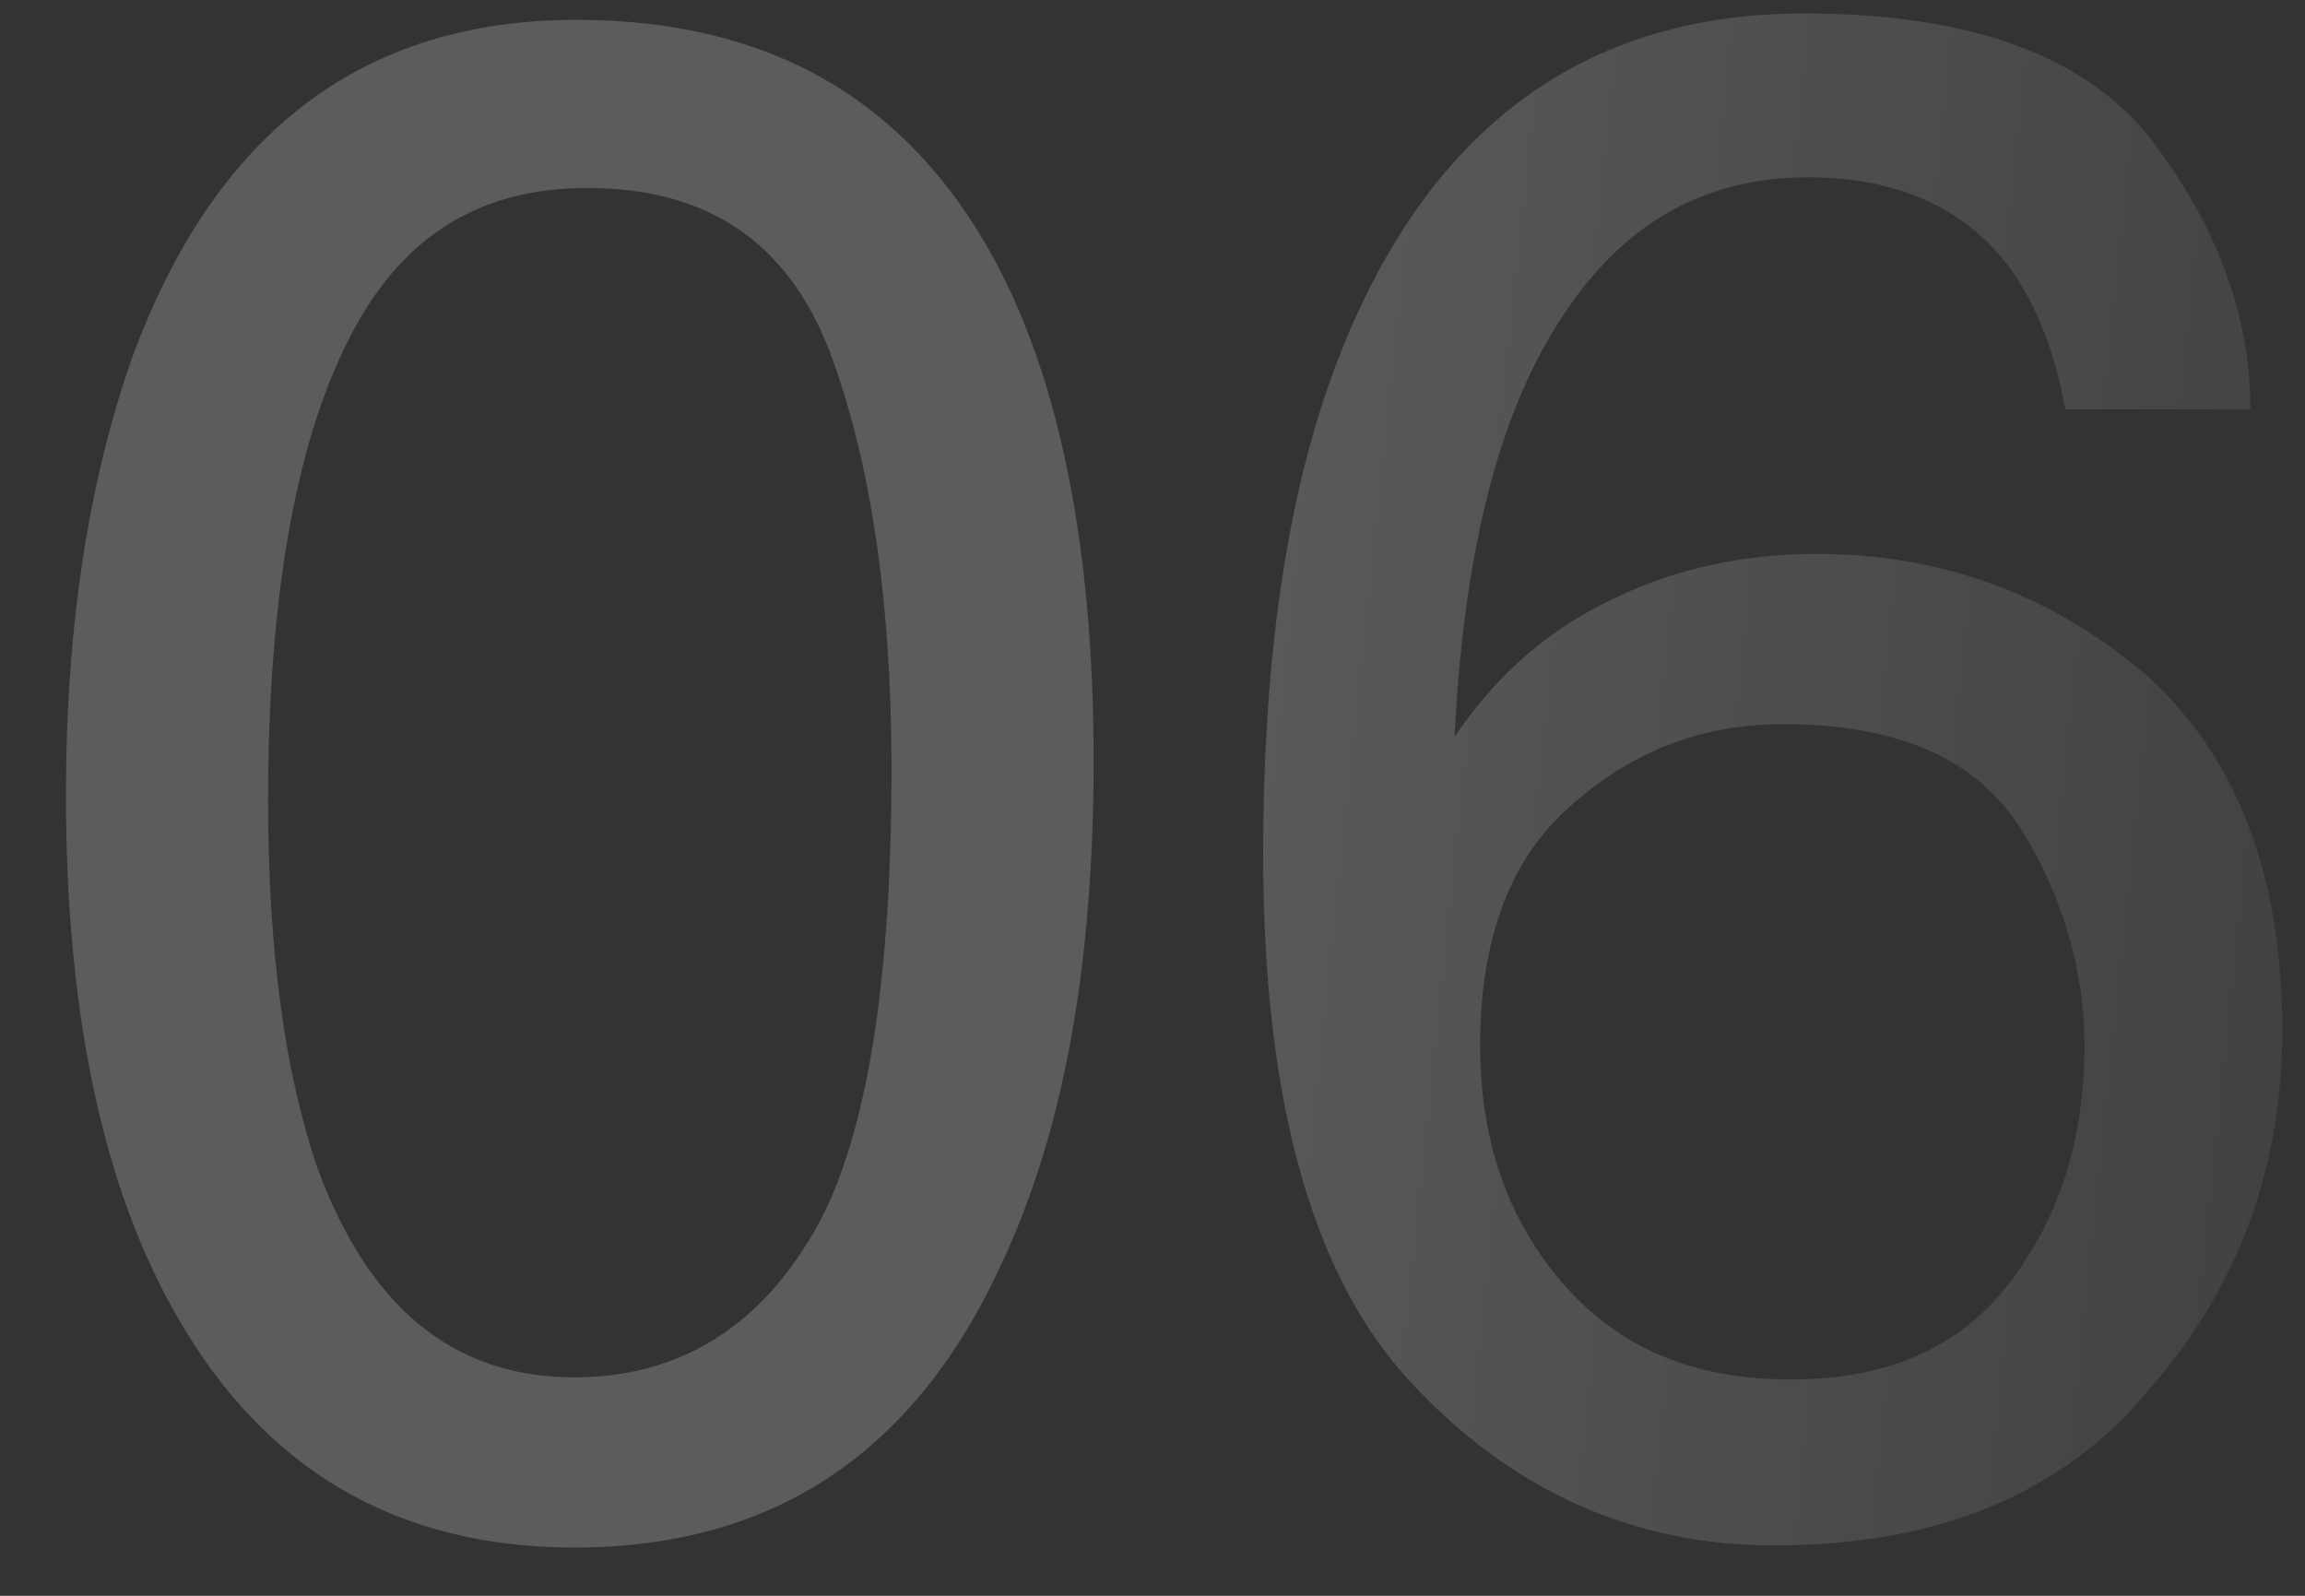 <?xml version="1.0" encoding="UTF-8"?> <svg xmlns="http://www.w3.org/2000/svg" width="26" height="18" viewBox="0 0 26 18" fill="none"><rect x="0" y="0" width="26" height="18" fill="#333333" stroke="none"/> <path opacity="0.2" d="M11.208 2.912C10.224 1.112 8.664 0.224 6.504 0.224C4.08 0.224 2.424 1.496 1.488 4.04C1.008 5.408 0.744 7.04 0.744 8.96C0.744 11.408 1.152 13.376 1.992 14.84C2.976 16.568 4.464 17.456 6.48 17.456C8.712 17.456 10.32 16.4 11.304 14.24C12 12.752 12.336 10.88 12.336 8.576C12.336 6.176 11.952 4.28 11.208 2.912ZM9.072 14.072C8.448 15.056 7.56 15.536 6.48 15.536C5.112 15.536 4.152 14.744 3.576 13.16C3.216 12.104 3.024 10.736 3.024 9.032C3.024 6.752 3.336 5.024 3.912 3.872C4.488 2.696 5.376 2.12 6.624 2.12C7.968 2.12 8.88 2.72 9.36 3.968C9.816 5.192 10.056 6.752 10.056 8.672C10.056 11.312 9.72 13.112 9.072 14.072ZM24.28 1.592C23.536 0.632 22.24 0.152 20.344 0.152C17.776 0.152 15.976 1.544 14.992 4.328C14.488 5.768 14.248 7.544 14.248 9.632C14.248 12.464 14.824 14.456 15.952 15.632C17.08 16.832 18.448 17.432 20.008 17.432C21.856 17.432 23.272 16.856 24.256 15.656C25.264 14.504 25.744 13.136 25.744 11.624C25.744 9.848 25.216 8.504 24.184 7.592C23.128 6.704 21.904 6.248 20.488 6.248C19.672 6.248 18.904 6.416 18.256 6.728C17.512 7.064 16.888 7.592 16.408 8.312C16.504 6.296 16.888 4.712 17.584 3.632C18.28 2.528 19.216 2 20.392 2C21.424 2 22.192 2.36 22.696 3.056C22.96 3.44 23.176 3.944 23.296 4.616H25.384C25.384 3.584 25.024 2.576 24.28 1.592ZM22.696 14.432C22.144 15.176 21.328 15.56 20.2 15.56C19.096 15.56 18.256 15.2 17.632 14.48C17.008 13.76 16.696 12.872 16.696 11.792C16.696 10.592 17.032 9.68 17.728 9.08C18.4 8.48 19.192 8.168 20.104 8.168C21.4 8.168 22.288 8.552 22.792 9.344C23.272 10.112 23.512 10.952 23.512 11.792C23.512 12.824 23.248 13.688 22.696 14.432Z" fill="url(#paint0_linear_185_42)"></path> <defs> <linearGradient id="paint0_linear_185_42" x1="6.45" y1="-13.471" x2="36.143" y2="-10.356" gradientUnits="userSpaceOnUse"> <stop offset="0.278" stop-color="white"></stop> <stop offset="1" stop-color="white" stop-opacity="0"></stop> </linearGradient> </defs> </svg> 